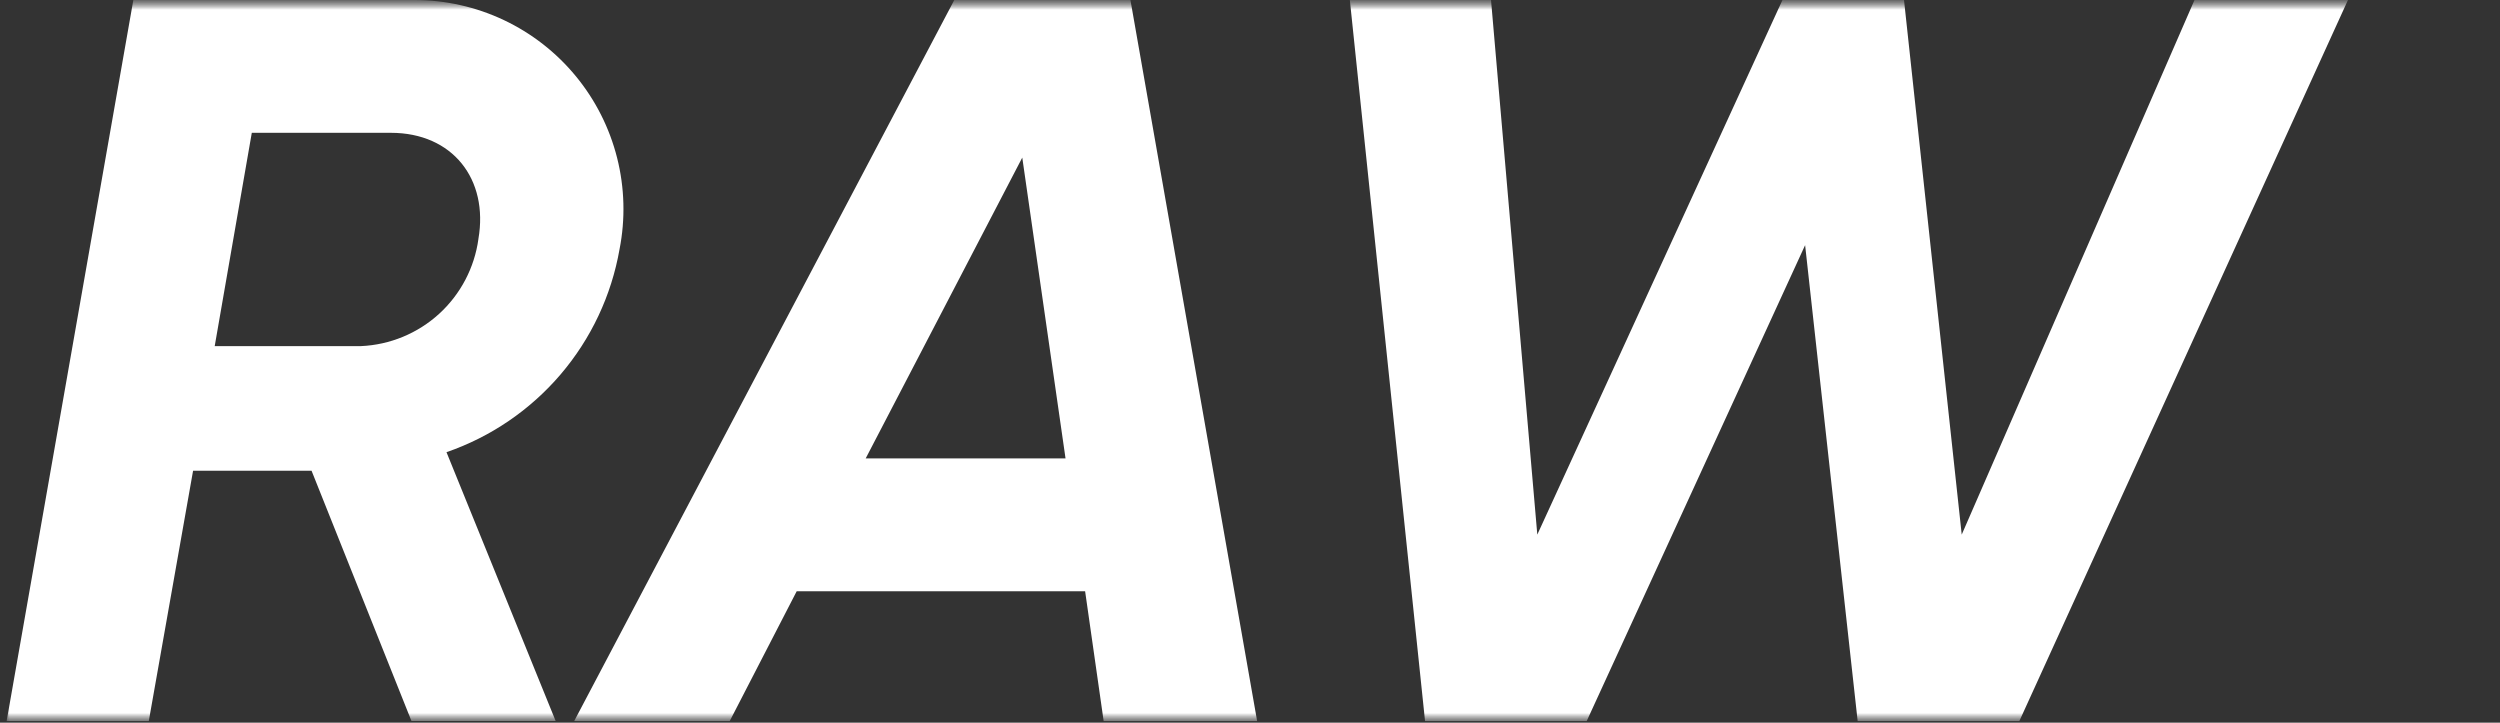 <!-- <svg width="163" height="37" viewBox="0 0 163 37" fill="none" xmlns="http://www.w3.org/2000/svg">
<g clip-path="url(#clip0_680_3917)">
<path d="M108.012 36.9992V36.6202L107.981 36.9992H99.6367L108.012 14.2162V10.9922C108.012 10.3263 108.233 9.67939 108.641 9.15327C109.049 8.62714 109.621 8.25173 110.266 8.08616L110.331 7.91016L110.318 8.07416C110.545 8.02022 110.779 7.99304 111.013 7.99316H162.664V36.9992H108.012Z" fill="#FF0000"/>
<path d="M31.7179 12.763C32.0225 11.213 31.98 9.61471 31.5937 8.083C31.2073 6.55129 30.4866 5.12413 29.4833 3.90399C28.48 2.68385 27.2189 1.701 25.7907 1.02601C24.3625 0.351014 22.8026 0.000625876 21.2229 0L6.82489 0L0.337891 36.917H7.61589L9.88389 24.1H15.9489L21.0649 36.916H28.4479L22.8579 23.152C25.1277 22.369 27.1464 20.9925 28.7045 19.1656C30.2625 17.3387 31.303 15.1279 31.7179 12.763ZM24.4929 12.236C24.2914 13.7094 23.5793 15.0654 22.4806 16.0677C21.382 17.07 19.9666 17.6551 18.4809 17.721H10.9909L12.8899 6.8H20.0099C23.1739 6.8 25.0199 9.177 24.4919 12.235L24.4929 12.236ZM56.5049 36.917H64.3629L57.8759 0H48.8579L29.3969 36.917H37.3609L40.7889 30.272H55.5559L56.5049 36.917ZM44.3219 23.469L52.3379 8.069L54.5529 23.469H44.3219ZM72.9599 36.917H81.2379L92.4199 12.552L95.1099 36.917H103.39L120.214 0H112.356L100.438 27.372L97.4829 0H91.2599L78.7079 27.372L76.3379 0H69.1099L72.9599 36.917Z" fill="white"/>
<path d="M127.411 18.5953L127.847 16.0893H119.722L117.387 29.3783H125.607L126.044 26.8723H120.444L120.976 23.8913H125.987L126.443 21.4423H121.393L121.906 18.5943L127.411 18.5953ZM133.771 29.6443C134.971 29.642 136.153 29.3593 137.225 28.8189C138.296 28.2784 139.226 27.495 139.941 26.5313L137.795 25.1443C137.362 25.7597 136.783 26.2586 136.111 26.5964C135.438 26.9341 134.693 27.1004 133.941 27.0803C131.492 27.0803 130.087 25.2953 130.541 22.7333C130.709 21.5233 131.309 20.4148 132.23 19.6124C133.151 18.81 134.331 18.3677 135.553 18.3673C136.208 18.3181 136.862 18.4697 137.428 18.8021C137.995 19.1344 138.446 19.6316 138.723 20.2273L141.117 18.9743C140.649 17.9762 139.893 17.1419 138.945 16.5799C137.997 16.0179 136.902 15.7543 135.802 15.8233C133.908 15.829 132.077 16.5081 130.637 17.7391C129.198 18.9702 128.243 20.6729 127.943 22.5433C127.278 26.3973 129.67 29.6433 133.77 29.6433L133.771 29.6443ZM141.042 29.3783H143.662L145.124 21.0783L149.376 29.3783H151.35L153.687 16.0893H151.067L149.624 24.3893L145.351 16.0893H143.376L141.042 29.3783Z" fill="white"/>
</g>
<defs>
<clipPath id="clip0_680_3917">
<rect width="163" height="37" fill="white"/>
</clipPath>
</defs>
</svg> -->
<svg width="128" height="37" viewBox="0 0 128 37" fill="none" xmlns="http://www.w3.org/2000/svg">
<rect x="0" y="0" width="128" height="37" fill="#333333" stroke="none"/>
<g clip-path="url(#clip0_6_60)">
<mask id="mask0_6_60" style="mask-type:luminance" maskUnits="userSpaceOnUse" x="0" y="0" width="163" height="37">
<path d="M163 0H0V37H163V0Z" fill="white"/>
</mask>
<g mask="url(#mask0_6_60)">
<mask id="mask1_6_60" style="mask-type:luminance" maskUnits="userSpaceOnUse" x="0" y="0" width="163" height="37">
<path d="M163 0H0V37H163V0Z" fill="white"/>
</mask>
<g mask="url(#mask1_6_60)">
<path d="M31.72 12.763C32.025 11.213 31.982 9.615 31.596 8.083C31.209 6.551 30.489 5.124 29.485 3.904C28.482 2.684 27.221 1.701 25.793 1.026C24.364 0.351 22.805 0.001 21.225 0H6.827L0.34 36.917H7.618L9.886 24.1H15.951L21.067 36.916H28.45L22.86 23.152C25.13 22.369 27.148 20.992 28.706 19.166C30.265 17.339 31.305 15.128 31.72 12.763ZM24.495 12.236C24.293 13.709 23.581 15.065 22.483 16.068C21.384 17.07 19.969 17.655 18.483 17.721H10.993L12.892 6.8H20.012C23.176 6.8 25.022 9.177 24.494 12.235L24.495 12.236ZM56.507 36.917H64.365L57.878 0H48.86L29.399 36.917H37.363L40.791 30.272H55.558L56.507 36.917ZM44.324 23.469L52.34 8.069L54.555 23.469H44.324ZM72.962 36.917H81.24L92.422 12.552L95.112 36.917H103.392L120.216 0H112.358L100.44 27.372L97.485 0H91.262L78.71 27.372L76.34 0H69.112L72.962 36.917Z" fill="white"/>
</g>
</g>
</g>
<defs>
<clipPath id="clip0_6_60">
<rect width="128" height="37" fill="white"/>
</clipPath>
</defs>
</svg>